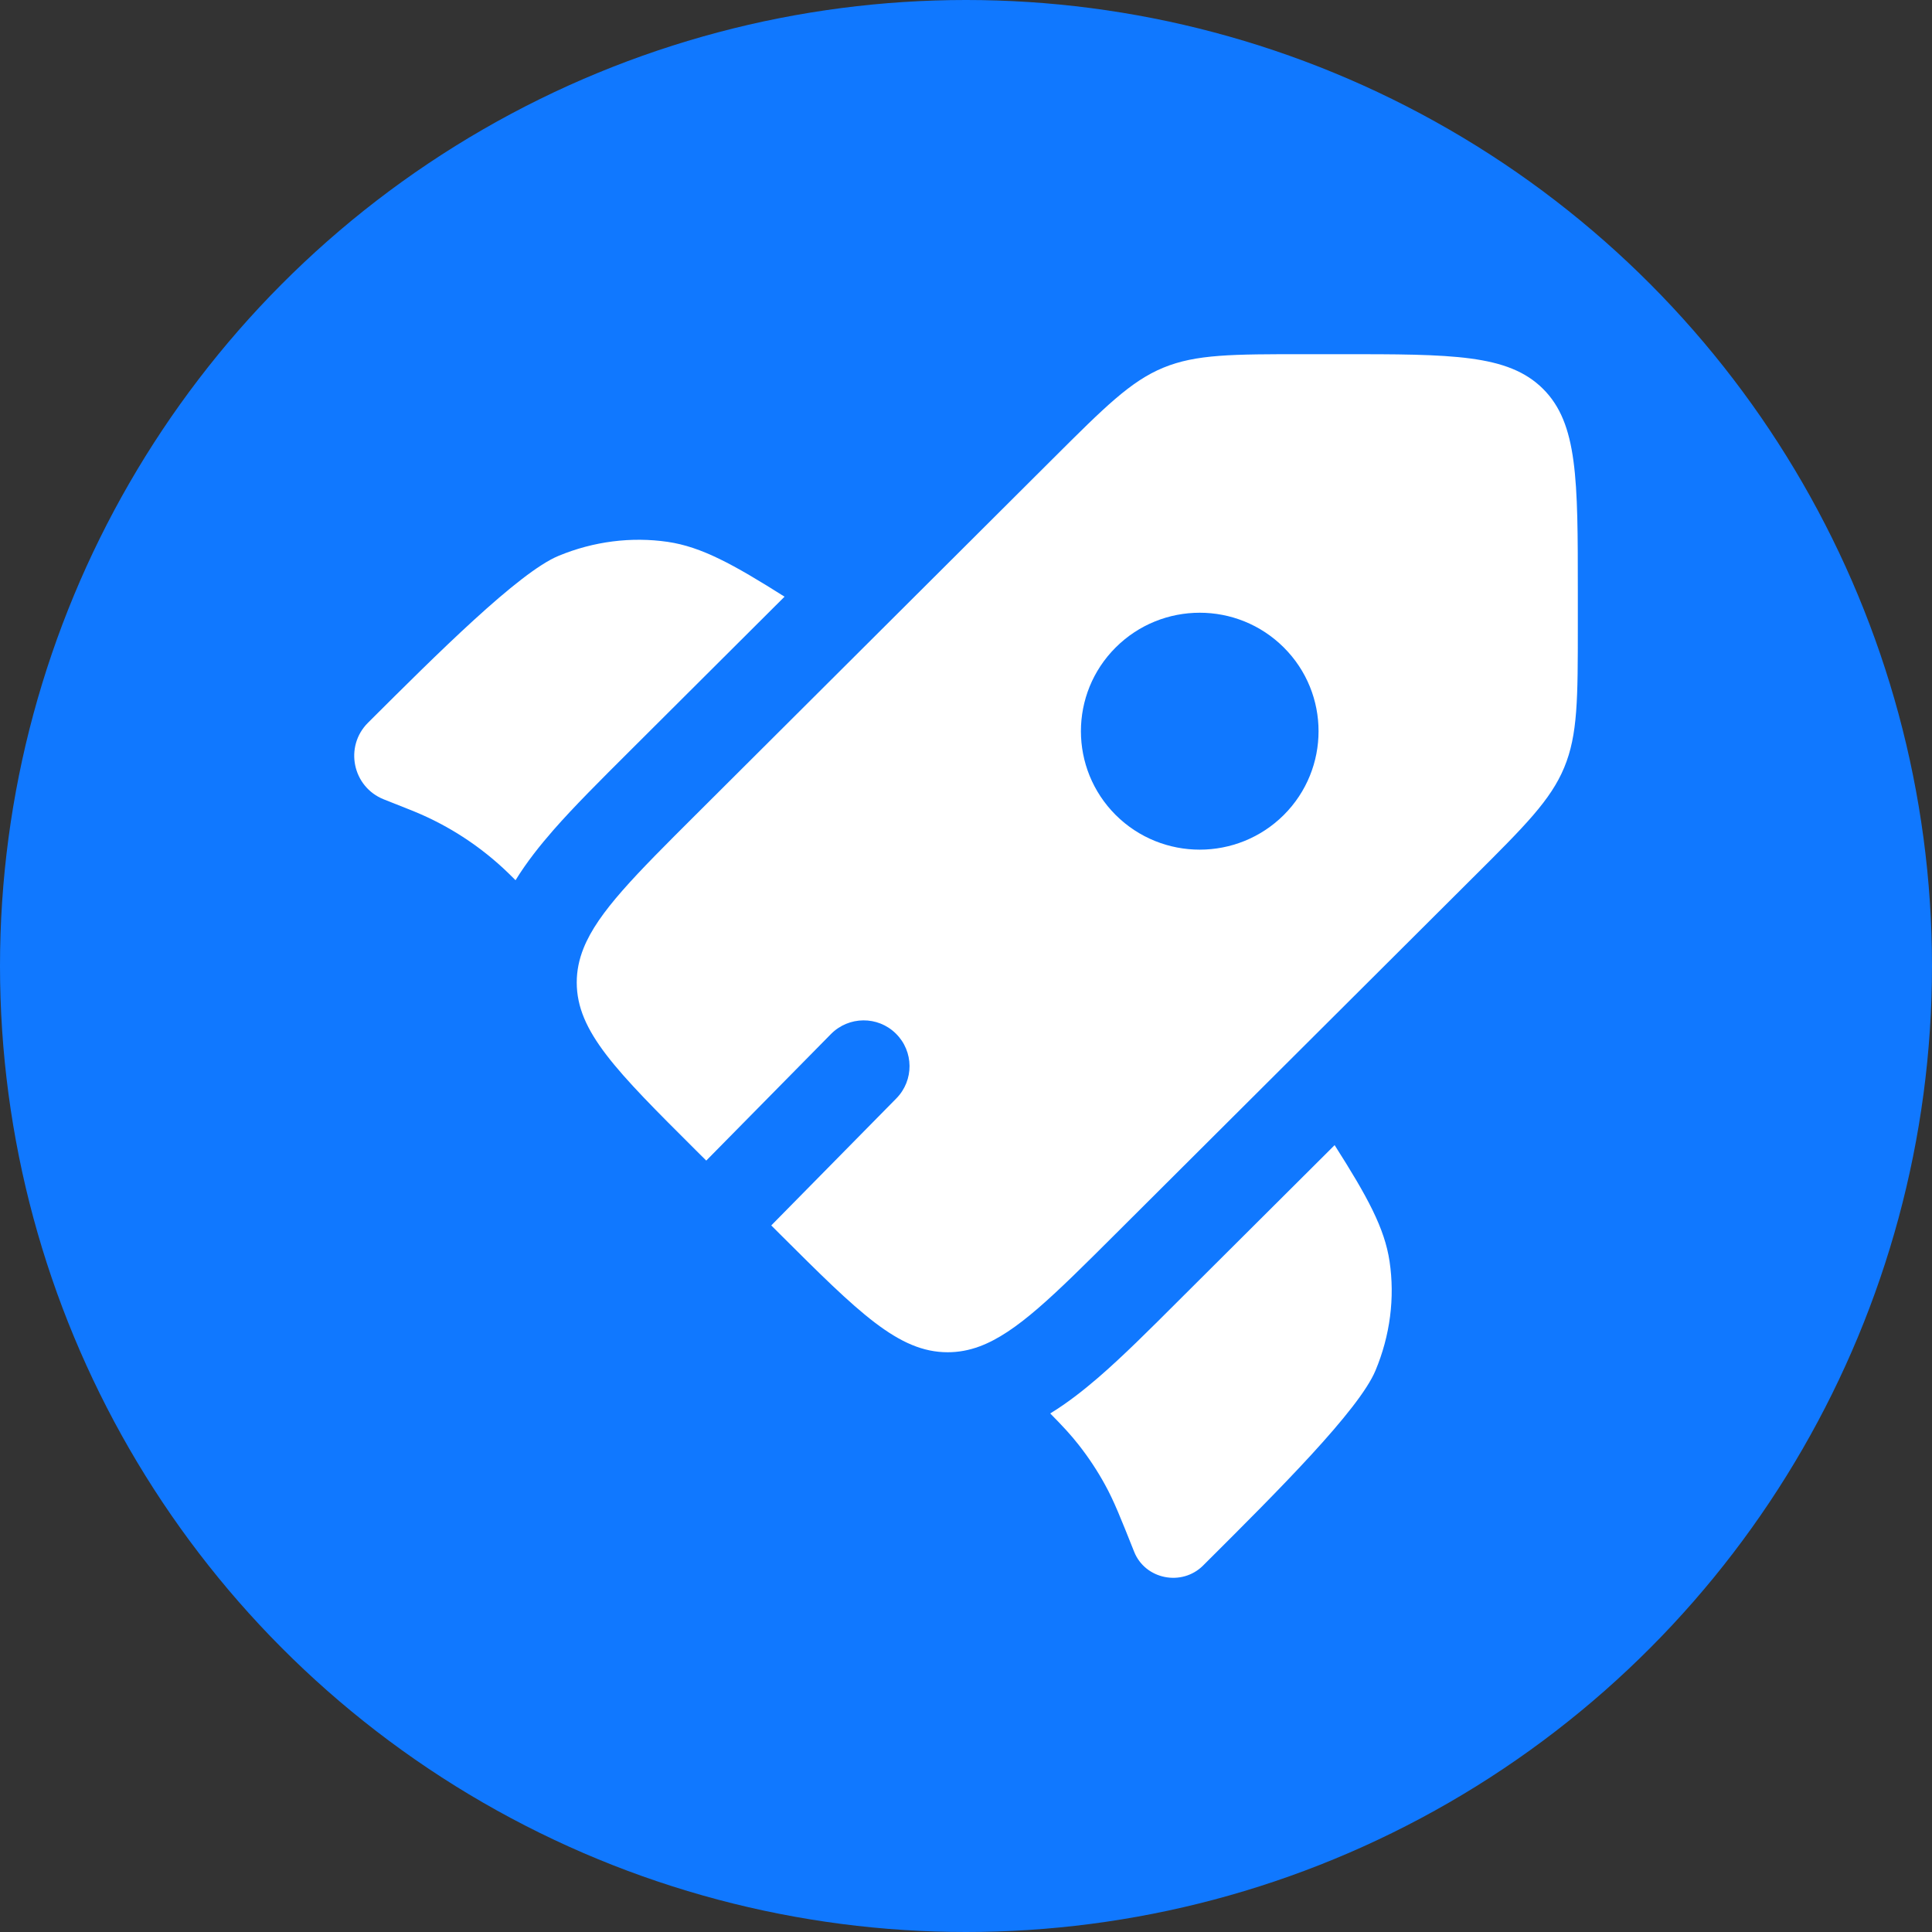 <svg width="110" height="110" viewBox="0 0 25 25" fill="none" xmlns="http://www.w3.org/2000/svg">
<rect x="0" y="0" width="25" height="25" fill="#333333" stroke="none"/>
<circle cx="12.5" cy="12.5" r="12.5" fill="#1078FF"/>
<path d="M10.152 7.721L8.139 9.728C7.769 10.097 7.429 10.435 7.161 10.741C6.989 10.938 6.817 11.153 6.671 11.39L6.652 11.371C6.615 11.334 6.596 11.315 6.577 11.297C6.227 10.958 5.816 10.688 5.364 10.502C5.34 10.492 5.316 10.482 5.267 10.463L4.967 10.344C4.561 10.183 4.453 9.66 4.762 9.352C5.649 8.468 6.713 7.406 7.227 7.193C7.68 7.005 8.17 6.943 8.642 7.012C9.075 7.076 9.484 7.299 10.152 7.721Z" fill="white"/>
<path d="M13.59 18.29C13.752 18.454 13.86 18.571 13.957 18.695C14.086 18.859 14.201 19.033 14.301 19.216C14.414 19.421 14.501 19.641 14.676 20.08C14.819 20.438 15.293 20.532 15.568 20.258L15.634 20.192C16.521 19.308 17.586 18.246 17.799 17.734C17.988 17.282 18.051 16.794 17.981 16.323C17.917 15.892 17.694 15.484 17.27 14.818L15.25 16.831C14.872 17.209 14.525 17.555 14.211 17.826C14.023 17.988 13.817 18.151 13.59 18.29Z" fill="white"/>
<path fill-rule="evenodd" clip-rule="evenodd" d="M14.437 15.965L19.066 11.35C19.733 10.686 20.066 10.353 20.241 9.931C20.417 9.508 20.417 9.038 20.417 8.098V7.649C20.417 6.204 20.417 5.481 19.967 5.032C19.516 4.583 18.791 4.583 17.342 4.583H16.891C15.949 4.583 15.477 4.583 15.053 4.758C14.63 4.933 14.296 5.266 13.63 5.93L9.001 10.545C8.222 11.322 7.739 11.803 7.552 12.268C7.493 12.415 7.463 12.561 7.463 12.713C7.463 13.348 7.976 13.859 9.001 14.881L9.139 15.018L10.752 13.381C10.983 13.147 11.359 13.144 11.592 13.374C11.826 13.604 11.829 13.98 11.598 14.214L9.98 15.857L10.088 15.965C11.113 16.987 11.626 17.498 12.263 17.498C12.403 17.498 12.538 17.473 12.674 17.423C13.151 17.247 13.639 16.761 14.437 15.965ZM16.612 10.546C16.011 11.144 15.038 11.144 14.437 10.546C13.837 9.947 13.837 8.976 14.437 8.378C15.038 7.779 16.011 7.779 16.612 8.378C17.212 8.976 17.212 9.947 16.612 10.546Z" fill="white"/>
</svg>
